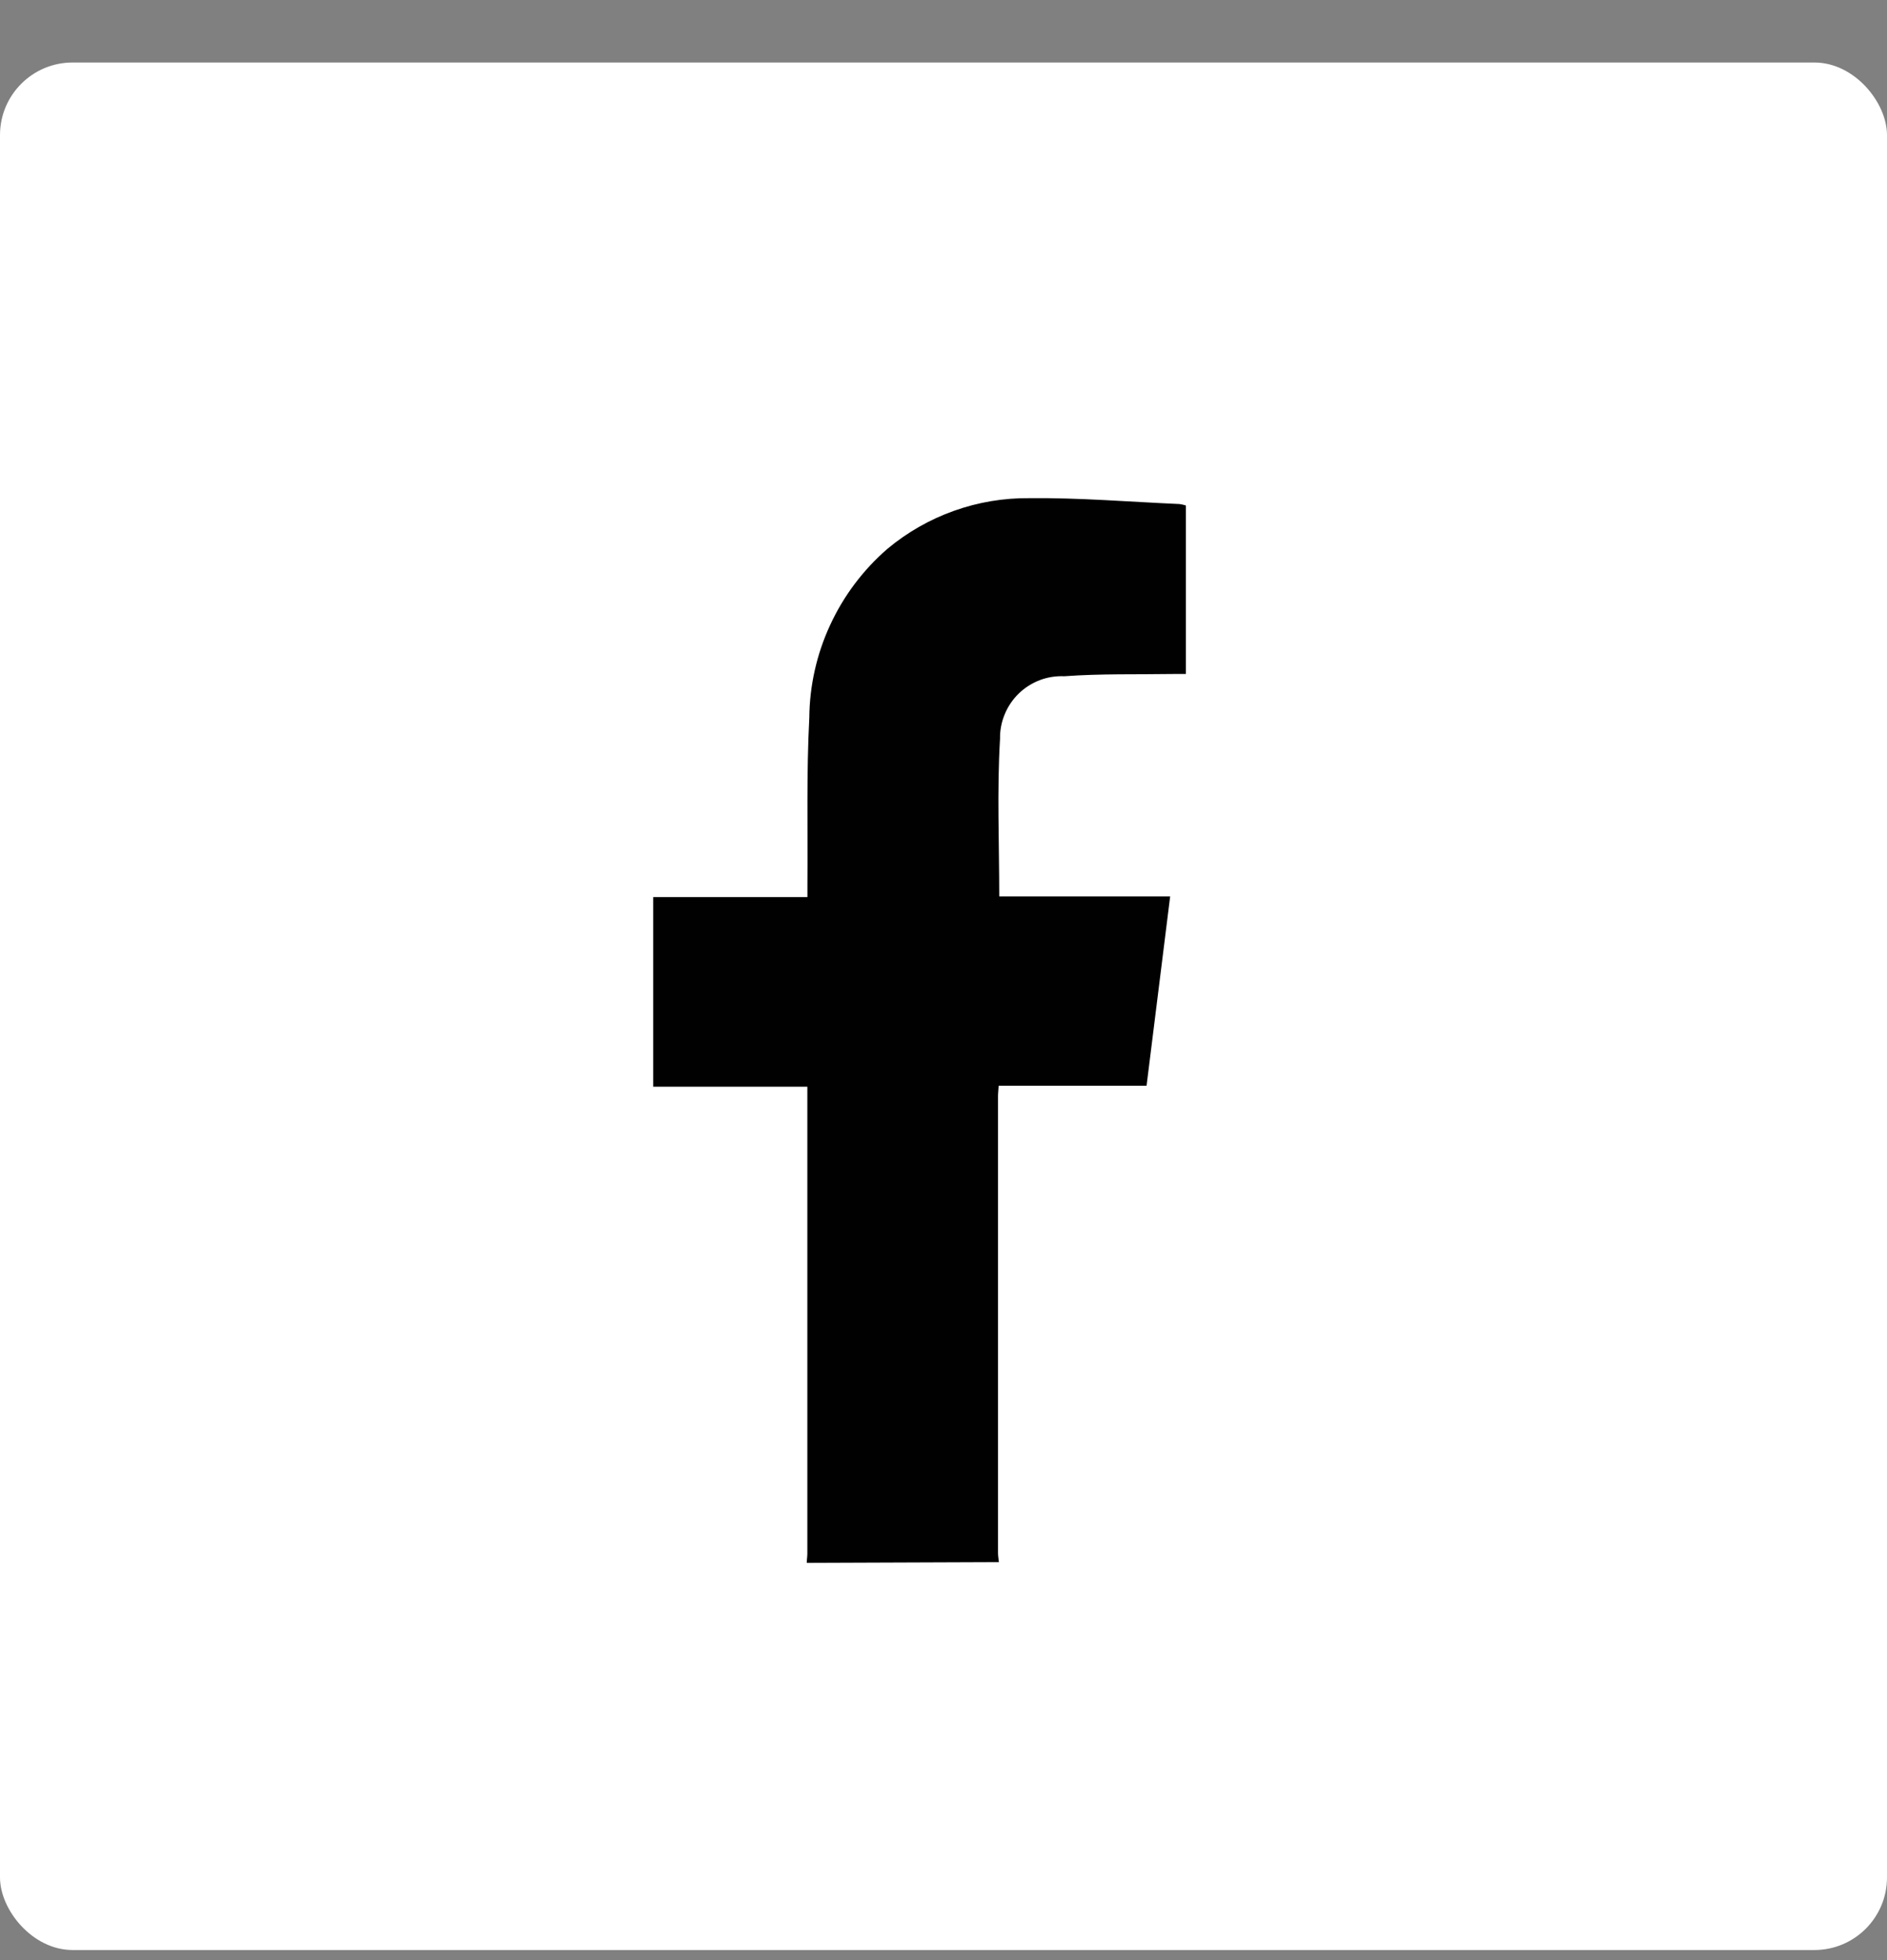 <svg xmlns="http://www.w3.org/2000/svg" width="26" height="27" viewBox="0 0 26 27" fill="none">
  <rect x="0" y="0" width="26" height="27" fill="#808080" stroke="none"/>
  <rect y="0.861" width="26" height="26" rx="1" fill="white"/>
  <path d="M11.116 21.528C11.116 21.485 11.124 21.443 11.124 21.4C11.124 19.303 11.124 17.206 11.124 15.109V14.969H9V12.357H11.125C11.125 12.285 11.125 12.233 11.125 12.178C11.131 11.414 11.111 10.648 11.151 9.885C11.155 9.444 11.253 9.008 11.439 8.608C11.624 8.207 11.893 7.85 12.226 7.561C12.776 7.102 13.471 6.854 14.188 6.862C14.876 6.855 15.564 6.913 16.252 6.943C16.282 6.947 16.311 6.954 16.34 6.963V9.284C16.282 9.284 16.226 9.284 16.171 9.284C15.669 9.292 15.165 9.278 14.665 9.315C14.549 9.31 14.434 9.328 14.326 9.369C14.218 9.411 14.119 9.473 14.036 9.554C13.954 9.634 13.888 9.731 13.844 9.838C13.799 9.945 13.777 10.059 13.779 10.175C13.736 10.893 13.768 11.615 13.768 12.348H16.123L15.798 14.955H13.76C13.757 15.012 13.751 15.058 13.751 15.1C13.751 17.197 13.751 19.294 13.751 21.39C13.751 21.433 13.759 21.475 13.763 21.518L11.116 21.528Z" fill="#010101"/>
</svg>